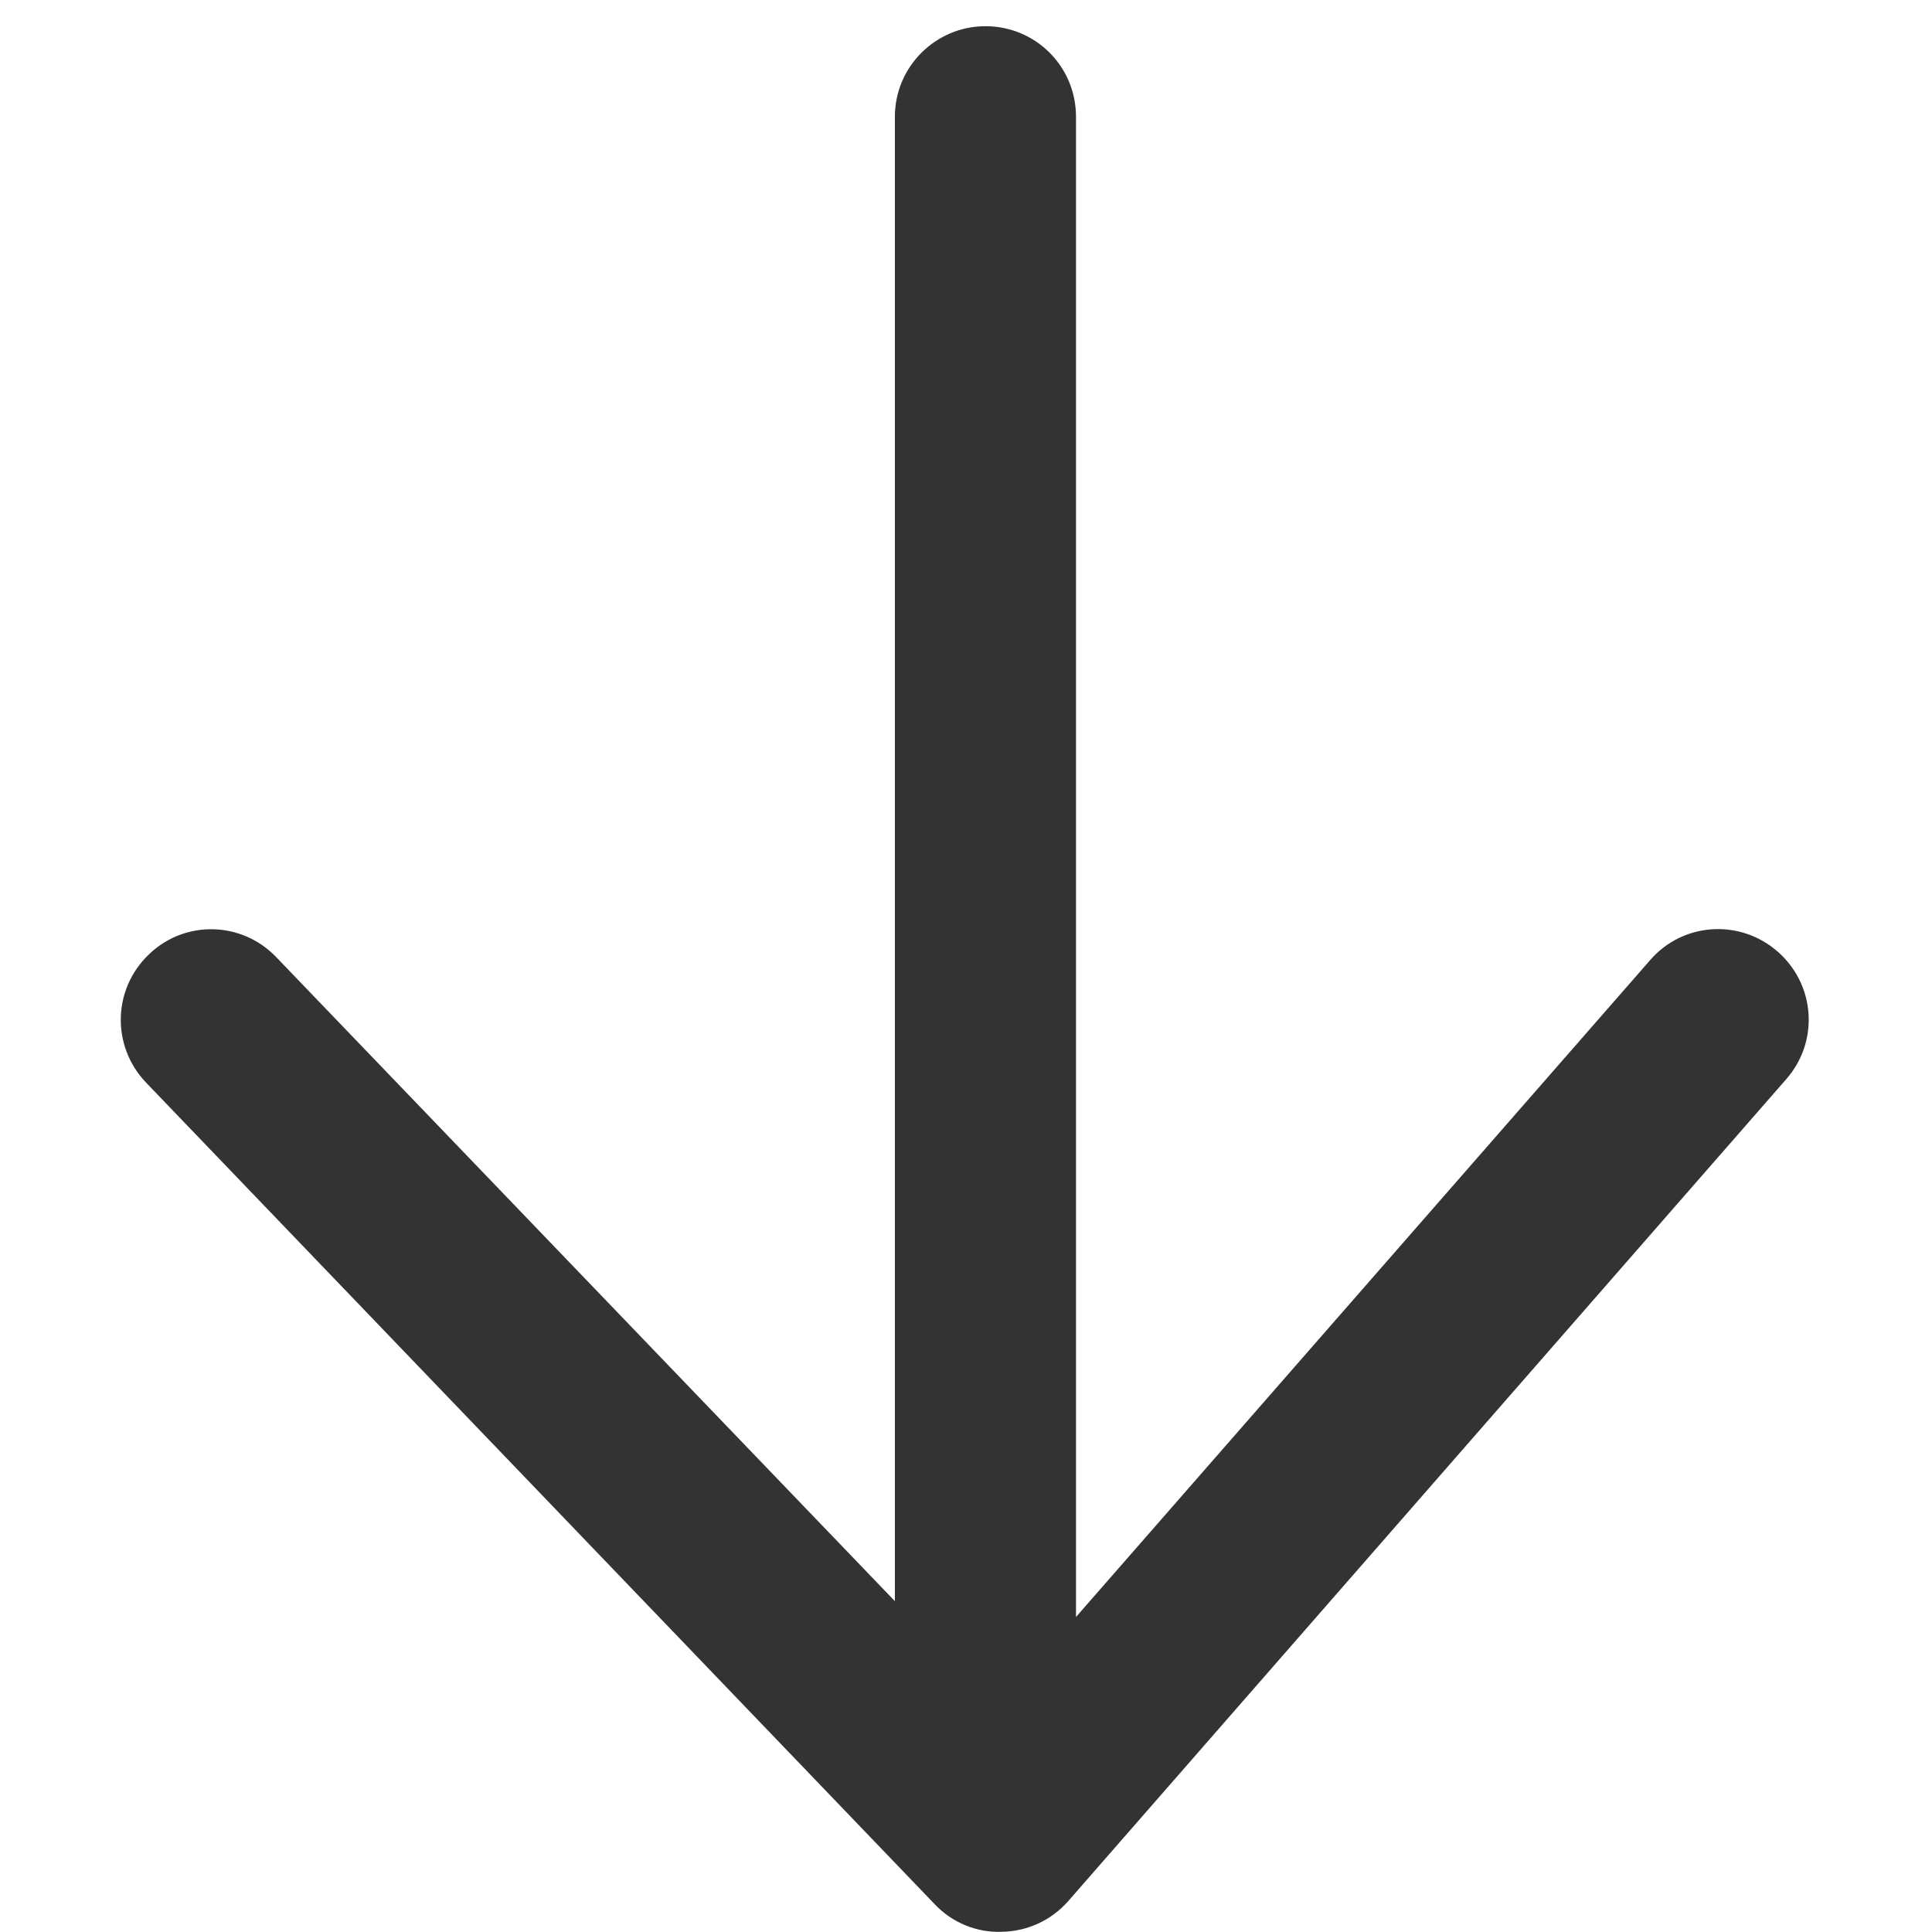 <svg xmlns="http://www.w3.org/2000/svg" width="16" height="16" viewBox="0 0 16 16" fill="none">
    <path fill-rule="evenodd" clip-rule="evenodd" d="M14.794 8.936L8.845 15.746C8.706 15.903 8.51 15.994 8.3 15.998C8.09 16.008 7.884 15.922 7.741 15.77L1.209 8.965C0.922 8.664 0.932 8.192 1.232 7.905C1.529 7.617 2.002 7.627 2.289 7.928L7.411 13.26L7.411 0.967C7.411 0.551 7.75 0.217 8.161 0.217C8.577 0.217 8.911 0.551 8.911 0.967L8.911 13.391L13.666 7.951C13.938 7.637 14.411 7.608 14.722 7.881C14.893 8.03 14.979 8.239 14.979 8.444C14.979 8.621 14.918 8.793 14.794 8.936H14.794Z" fill="#333333"/>
</svg>